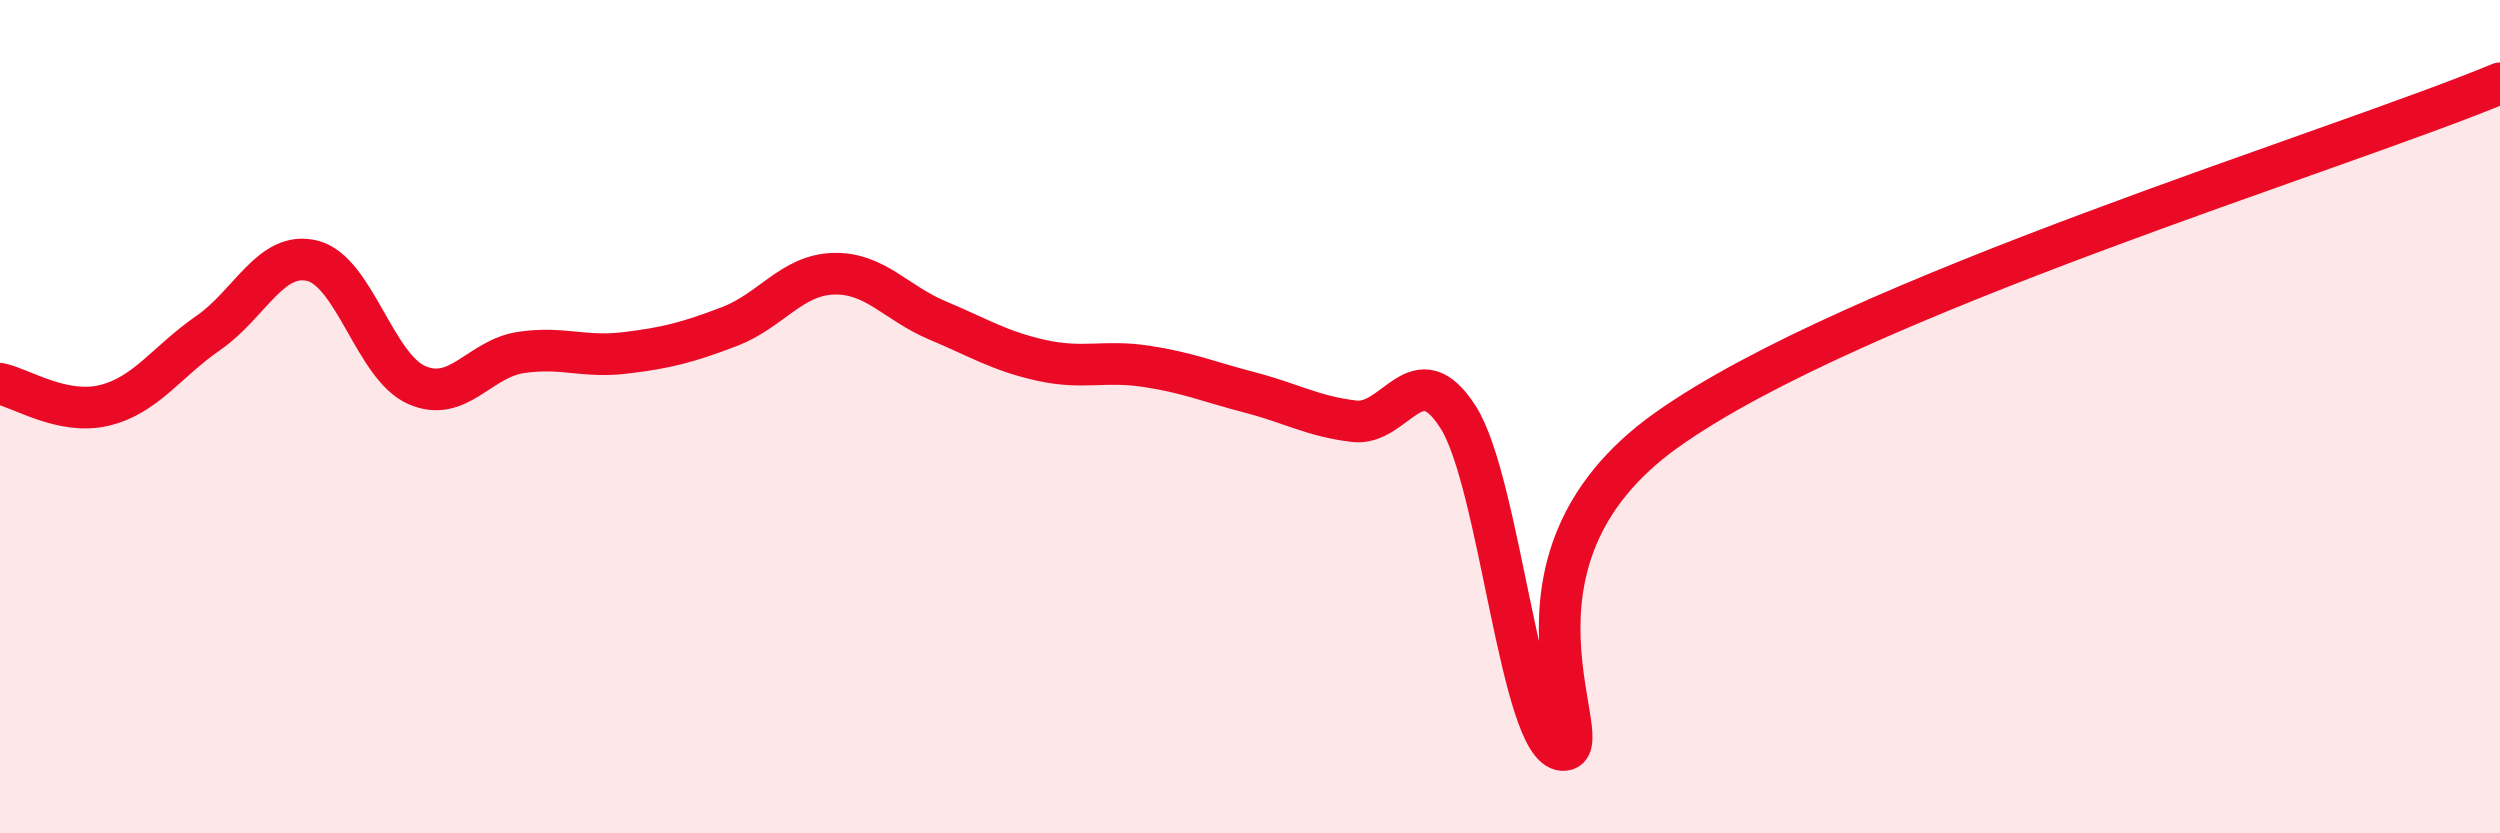 
    <svg width="60" height="20" viewBox="0 0 60 20" xmlns="http://www.w3.org/2000/svg">
      <path
        d="M 0,9.21 C 0.5,9.31 1.5,9.97 2.5,9.73 C 3.5,9.49 4,8.68 5,7.99 C 6,7.3 6.5,6.01 7.5,6.26 C 8.5,6.51 9,8.8 10,9.24 C 11,9.68 11.5,8.61 12.5,8.46 C 13.5,8.31 14,8.59 15,8.47 C 16,8.35 16.5,8.22 17.5,7.84 C 18.5,7.46 19,6.6 20,6.57 C 21,6.54 21.5,7.27 22.5,7.69 C 23.5,8.11 24,8.43 25,8.65 C 26,8.87 26.5,8.64 27.5,8.79 C 28.5,8.94 29,9.16 30,9.42 C 31,9.68 31.5,9.99 32.5,10.11 C 33.5,10.23 34,8.44 35,10.02 C 36,11.6 36.5,17.94 37.5,18 C 38.5,18.06 35.5,13.52 40,10.32 C 44.5,7.12 56,3.66 60,2L60 20L0 20Z"
        fill="#EB0A25"
        opacity="0.1"
        stroke-linecap="round"
        stroke-linejoin="round"
      />
      <path
        d="M 0,9.21 C 0.5,9.31 1.5,9.97 2.5,9.73 C 3.5,9.49 4,8.68 5,7.99 C 6,7.3 6.5,6.01 7.5,6.26 C 8.5,6.51 9,8.8 10,9.24 C 11,9.68 11.5,8.61 12.5,8.46 C 13.5,8.31 14,8.59 15,8.47 C 16,8.35 16.5,8.22 17.5,7.84 C 18.5,7.46 19,6.6 20,6.57 C 21,6.54 21.5,7.27 22.5,7.69 C 23.5,8.11 24,8.43 25,8.65 C 26,8.87 26.5,8.64 27.5,8.79 C 28.5,8.94 29,9.16 30,9.42 C 31,9.68 31.5,9.99 32.5,10.11 C 33.5,10.23 34,8.44 35,10.02 C 36,11.6 36.5,17.94 37.5,18 C 38.5,18.06 35.5,13.52 40,10.32 C 44.5,7.12 56,3.66 60,2"
        stroke="#EB0A25"
        stroke-width="1"
        fill="none"
        stroke-linecap="round"
        stroke-linejoin="round"
      />
    </svg>
  